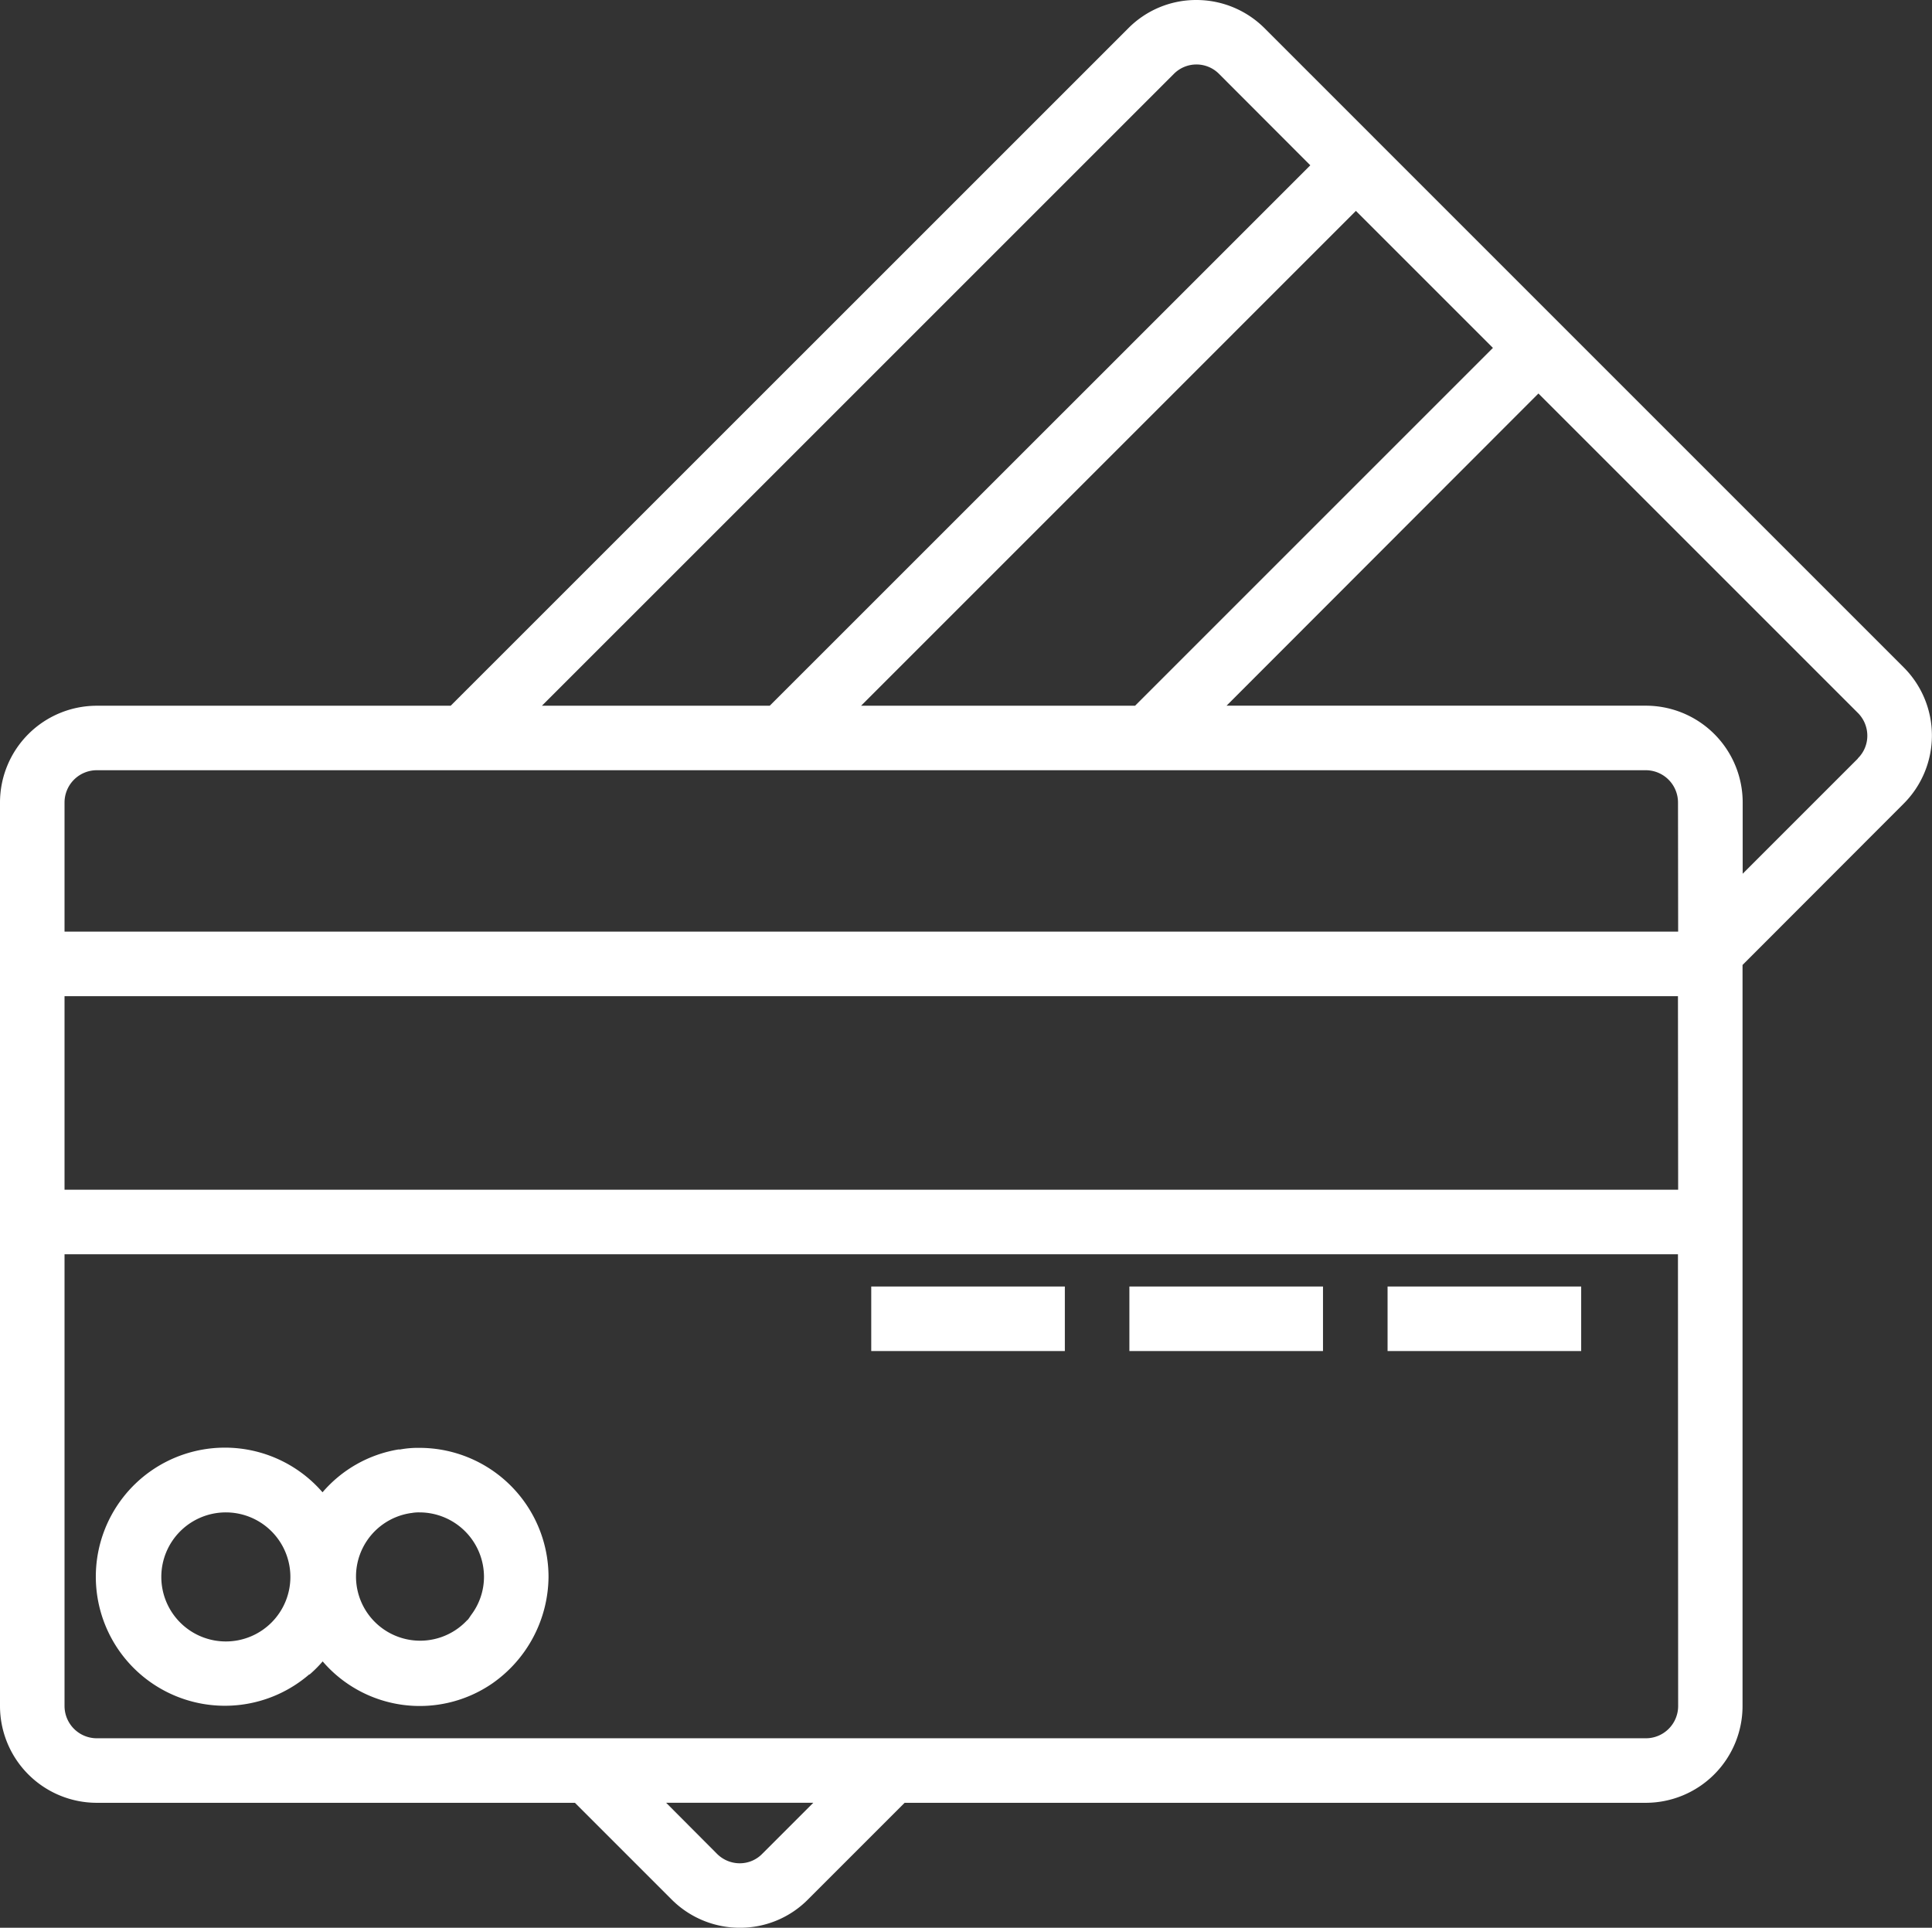 <svg xmlns="http://www.w3.org/2000/svg" width="40.086" height="40" viewBox="0 0 40.086 40">
  <rect x="0" y="0" width="40.086" height="40" fill="#333333" stroke="none"/>
  <g id="Group_13996" data-name="Group 13996" transform="translate(-16750 -3784)">
    <g id="Group_13995" data-name="Group 13995">
      <g id="credit-card" transform="translate(16750 3783.484)">
        <g id="Group_13900" data-name="Group 13900" transform="translate(0 0.516)">
          <g id="Group_13899" data-name="Group 13899" transform="translate(0 0)">
            <rect id="Rectangle_3683" data-name="Rectangle 3683" width="4.017" height="1.339" transform="translate(28.79 26.695)" fill="#fff"/>
            <rect id="Rectangle_3684" data-name="Rectangle 3684" width="4.017" height="1.339" transform="translate(23.433 26.695)" fill="#fff"/>
            <rect id="Rectangle_3685" data-name="Rectangle 3685" width="4.017" height="1.339" transform="translate(18.077 26.695)" fill="#fff"/>
            <path id="Path_66315" data-name="Path 66315" d="M39.493,14.358,26.245,1.109A2,2,0,0,0,24.822.516h-.006a1.981,1.981,0,0,0-1.412.593L9.351,15.16H2.009A2.009,2.009,0,0,0,0,17.168V35.915a2.009,2.009,0,0,0,2.009,2.009h9.92l2,2a2,2,0,0,0,1.423.593h.005a1.982,1.982,0,0,0,1.413-.593l2-2H34.146a2.009,2.009,0,0,0,2.009-2.009V20.539L39.49,17.2a2,2,0,0,0,0-2.845ZM30.976,7.735,23.551,15.16H17.866L28.133,4.892ZM24.352,2.053a.66.66,0,0,1,.934-.011l.011.011,1.89,1.893L15.971,15.16H11.244ZM15.819,38.979a.651.651,0,0,1-.469.2.669.669,0,0,1-.477-.2l-1.052-1.056h3.054Zm19-3.064a.67.67,0,0,1-.67.67H2.009a.67.67,0,0,1-.67-.67V26.542H34.815Zm0-10.712H1.339V21.186H34.815Zm0-5.356H1.339V17.168a.67.67,0,0,1,.67-.67H34.146a.67.67,0,0,1,.67.67Zm3.731-3.593h0l-2.392,2.392V17.168a2.009,2.009,0,0,0-2.009-2.009h-8.7L31.92,8.681l6.624,6.624a.669.669,0,0,1,.2.479A.656.656,0,0,1,38.546,16.253Z" transform="translate(0 -0.516)" fill="#fff"/>
            <path id="Path_66316" data-name="Path 66316" d="M28.225,364.195a2.678,2.678,0,0,0,.274-.274,2.655,2.655,0,0,0,3.524.454,2.722,2.722,0,0,0,1.162-2.207,2.678,2.678,0,0,0-2.678-2.678,2.031,2.031,0,0,0-.4.033l-.017,0h-.019a2.644,2.644,0,0,0-1.575.889,2.678,2.678,0,1,0-.274,3.777Zm2.113-3.352a.809.809,0,0,1,.169-.014,1.339,1.339,0,0,1,1.339,1.339,1.313,1.313,0,0,1-.263.785c-.024.033-.043.067-.07.1,0,.005-.011.009-.017.014a1.331,1.331,0,1,1-1.158-2.225Zm-3.848-.014a1.339,1.339,0,1,1-1.339,1.339A1.339,1.339,0,0,1,26.491,360.829Z" transform="translate(-21.804 -329.447)" fill="#fff"/>
          </g>
        </g>
      </g>
    </g>
  </g>
</svg>
